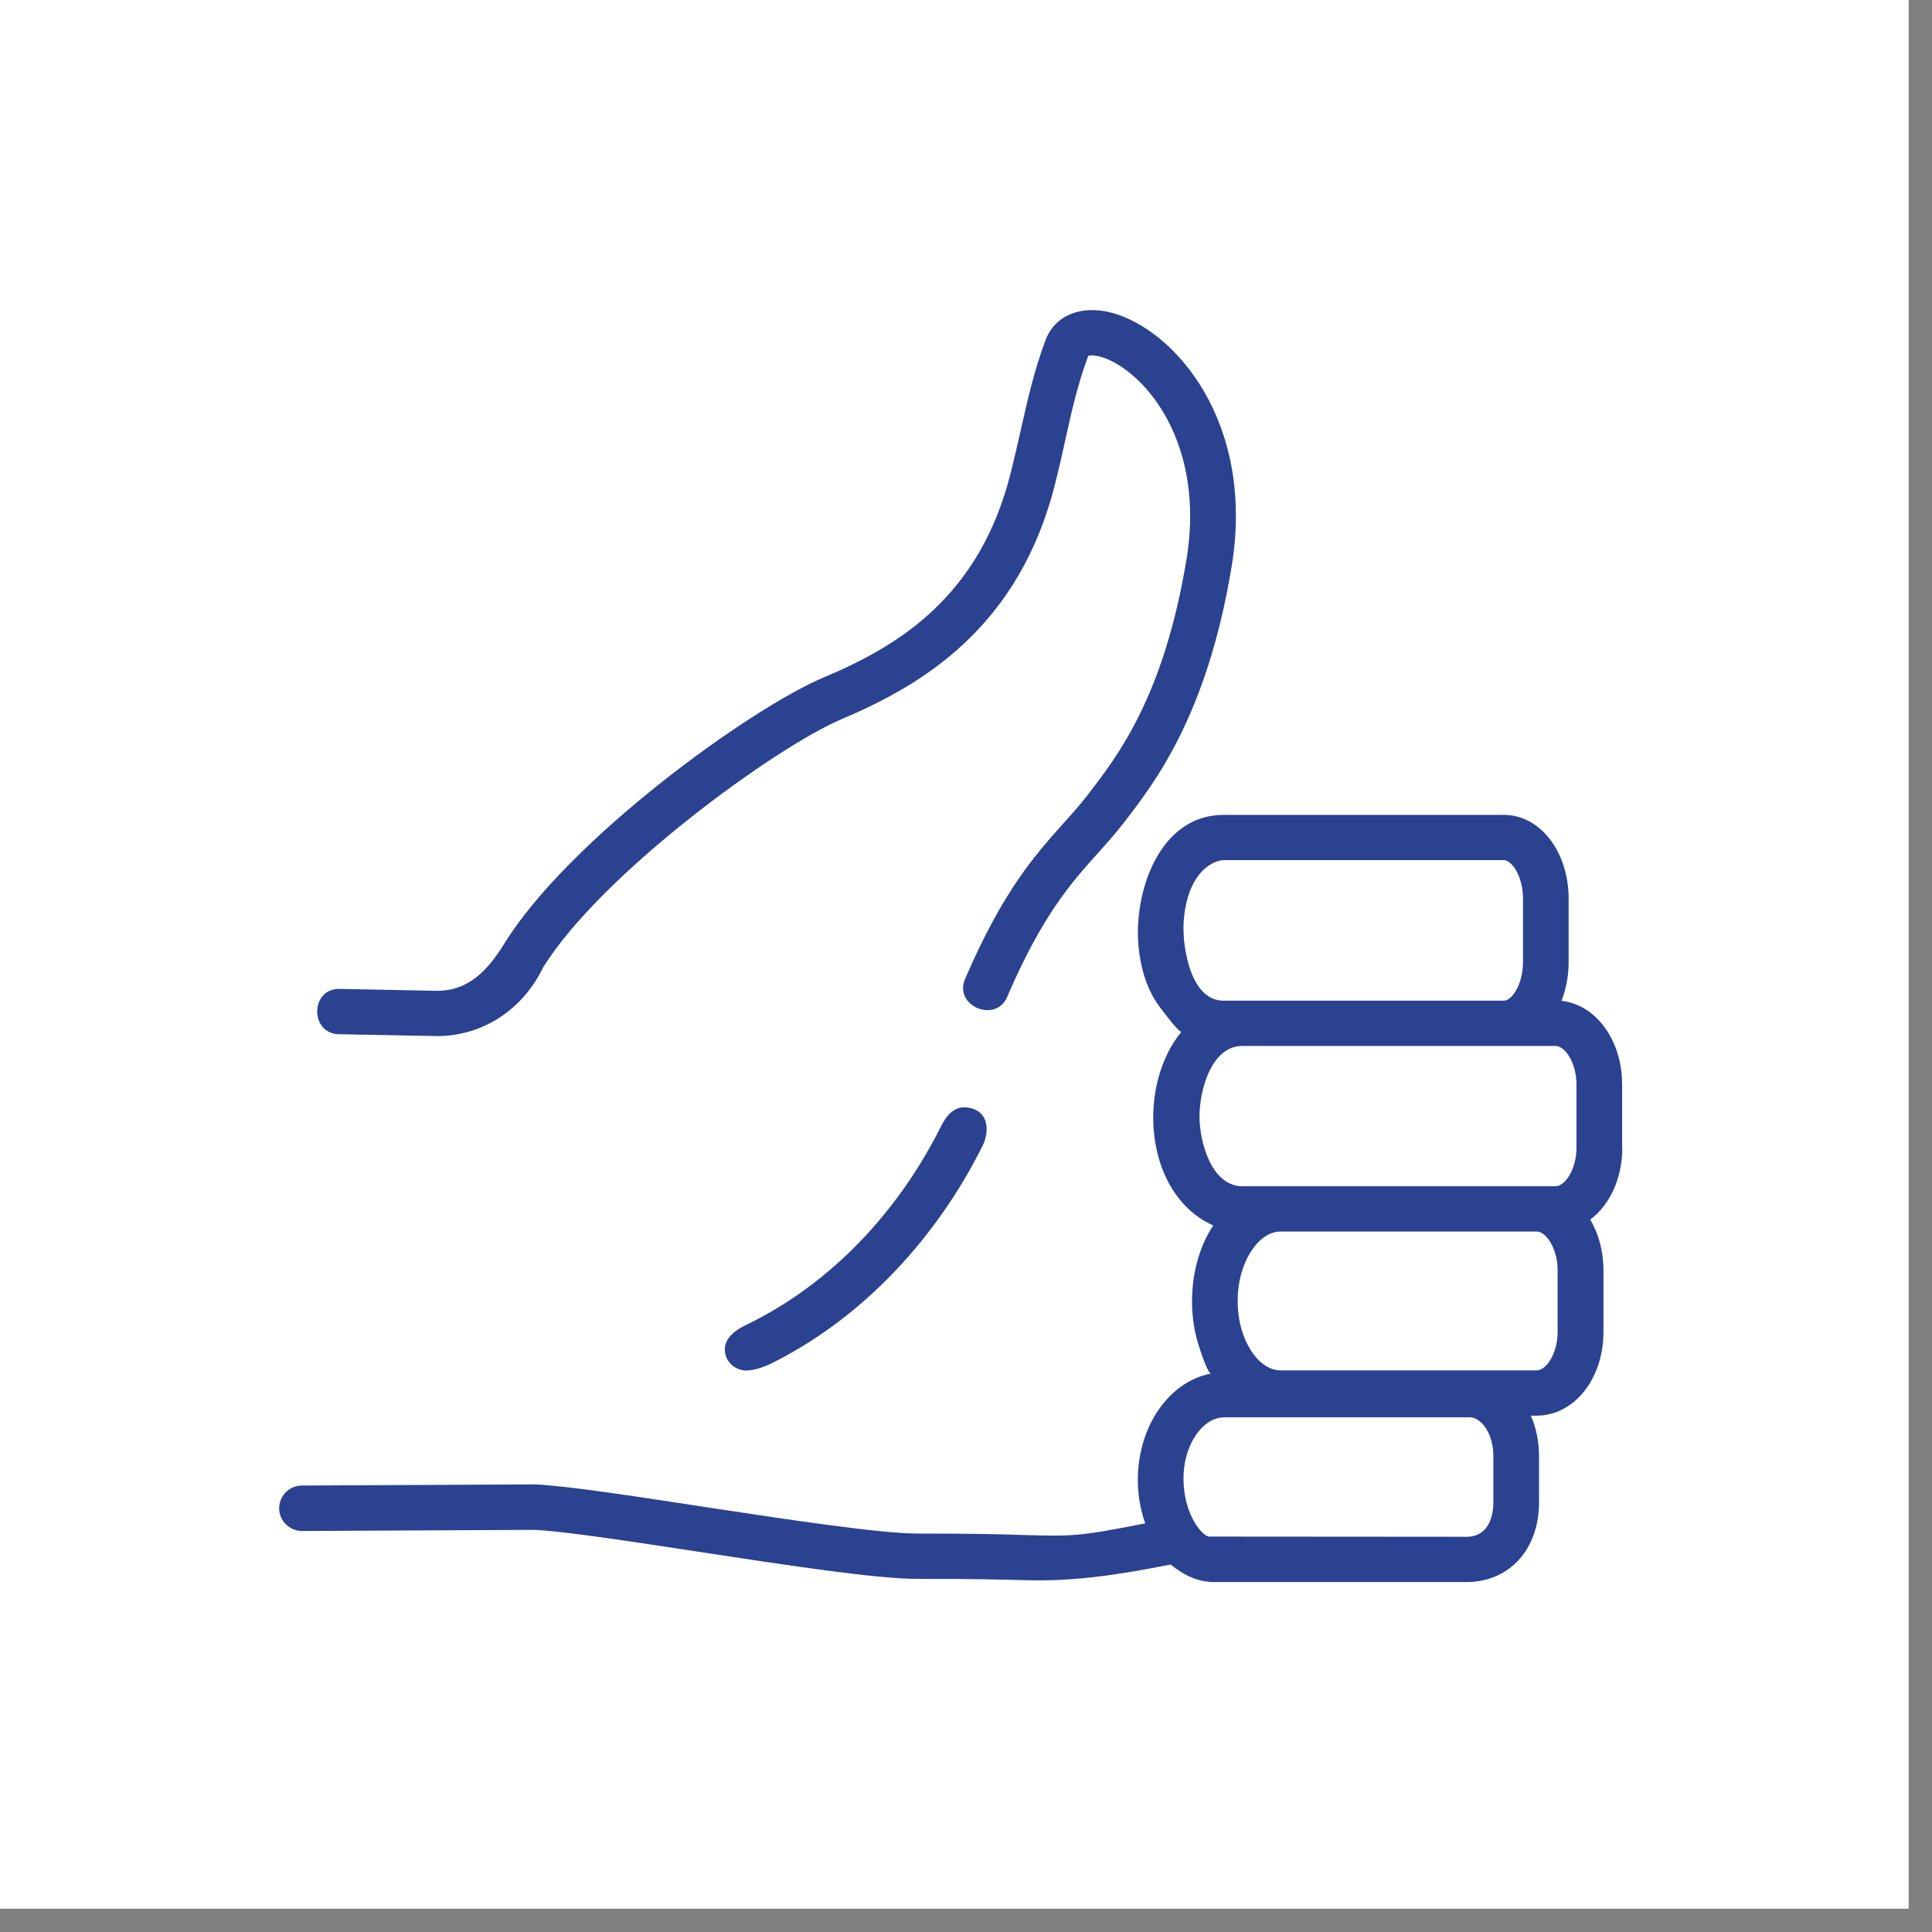 <svg xmlns="http://www.w3.org/2000/svg" xmlns:xlink="http://www.w3.org/1999/xlink" width="54" zoomAndPan="magnify" viewBox="0 0 40.5 40.5" height="54" preserveAspectRatio="xMidYMid meet" version="1.0"><rect x="0" y="0" width="40.5" height="40.5" fill="#808080" stroke="none"/><defs><clipPath id="2c82b3daac"><path d="M 0 0 L 40.008 0 L 40.008 40.008 L 0 40.008 Z M 0 0 " clip-rule="nonzero"/></clipPath><clipPath id="776cec2511"><path d="M 6 6.496 L 26 6.496 L 26 22 L 6 22 Z M 6 6.496 " clip-rule="nonzero"/></clipPath><clipPath id="e5e68db47d"><path d="M 5.852 17 L 34.004 17 L 34.004 33.168 L 5.852 33.168 Z M 5.852 17 " clip-rule="nonzero"/></clipPath></defs><g clip-path="url(#2c82b3daac)"><path fill="#ffffff" d="M 0 0 L 40.008 0 L 40.008 40.008 L 0 40.008 Z M 0 0 " fill-opacity="1" fill-rule="nonzero"/><path fill="#ffffff" d="M 0 0 L 40.008 0 L 40.008 40.008 L 0 40.008 Z M 0 0 " fill-opacity="1" fill-rule="nonzero"/></g><path fill="#2a4290" d="M 15.676 28.73 C 15.426 28.742 15.207 28.562 15.195 28.309 C 15.18 28.039 15.441 27.867 15.656 27.766 C 17.434 26.906 18.84 25.379 19.719 23.625 C 19.836 23.391 20.004 23.168 20.297 23.219 C 20.734 23.289 20.75 23.719 20.59 24.035 C 19.645 25.918 18.152 27.562 16.27 28.531 C 16.105 28.617 15.883 28.719 15.676 28.727 Z M 15.676 28.73 " fill-opacity="1" fill-rule="nonzero"/><g clip-path="url(#776cec2511)"><path fill="#2a4290" d="M 9.164 21.719 C 9.145 21.719 7.105 21.68 7.102 21.68 C 6.488 21.664 6.504 20.715 7.121 20.73 L 9.133 20.77 C 9.82 20.785 10.227 20.332 10.559 19.801 C 11.91 17.602 15.719 14.855 17.262 14.203 C 18.844 13.539 20.543 12.504 21.191 9.898 C 21.27 9.582 21.336 9.293 21.398 9.016 C 21.539 8.387 21.672 7.793 21.914 7.137 C 22.109 6.613 22.652 6.387 23.301 6.555 C 24.613 6.902 26.324 8.836 25.816 11.891 C 25.301 14.992 24.211 16.402 23.559 17.246 C 23.379 17.477 23.203 17.676 23.012 17.887 C 22.465 18.496 21.848 19.184 21.113 20.898 C 20.875 21.457 19.988 21.09 20.23 20.523 C 21.027 18.668 21.703 17.918 22.297 17.254 C 22.473 17.059 22.641 16.871 22.797 16.668 C 23.434 15.844 24.395 14.602 24.871 11.734 C 25.215 9.656 24.355 8.258 23.512 7.691 C 23.125 7.434 22.859 7.434 22.812 7.461 C 22.59 8.062 22.469 8.598 22.332 9.223 C 22.27 9.504 22.203 9.805 22.121 10.129 C 21.367 13.156 19.328 14.363 17.637 15.078 C 16.27 15.656 12.617 18.301 11.387 20.277 C 10.953 21.176 10.109 21.719 9.16 21.719 Z M 9.164 21.719 " fill-opacity="1" fill-rule="nonzero"/></g><g clip-path="url(#e5e68db47d)"><path fill="#2a4290" d="M 34.004 24.062 L 34.004 22.734 C 34.004 21.805 33.457 21.062 32.734 20.98 C 32.828 20.738 32.883 20.461 32.883 20.164 L 32.883 18.84 C 32.883 17.855 32.285 17.082 31.527 17.082 L 25.652 17.082 C 24.285 17.082 23.758 18.73 23.867 19.848 C 23.91 20.273 24.027 20.707 24.277 21.062 C 24.312 21.109 24.727 21.676 24.77 21.625 C 23.871 22.703 23.957 24.836 25.254 25.598 C 25.27 25.605 25.43 25.695 25.434 25.688 C 25.125 26.152 24.992 26.715 24.988 27.27 C 24.988 27.539 25.02 27.812 25.09 28.078 C 25.109 28.148 25.309 28.809 25.391 28.793 C 24.523 28.953 23.852 29.879 23.852 31.027 C 23.852 31.34 23.906 31.652 24.008 31.934 C 22.609 32.211 22.477 32.203 21.52 32.18 C 21.035 32.164 20.371 32.145 19.25 32.148 C 18.445 32.148 16.5 31.852 14.773 31.59 C 13.32 31.367 11.945 31.156 11.234 31.117 L 6.328 31.141 C 6.062 31.141 5.852 31.359 5.852 31.621 C 5.852 31.879 6.066 32.094 6.336 32.094 L 11.211 32.07 C 11.848 32.102 13.199 32.309 14.629 32.527 C 16.477 32.809 18.387 33.102 19.254 33.098 C 20.352 33.094 21.012 33.113 21.496 33.125 C 22.547 33.156 23.508 33 24.539 32.797 C 24.793 33 25.086 33.168 25.465 33.164 L 30.742 33.164 C 31.641 33.164 32.262 32.477 32.262 31.496 L 32.262 30.523 C 32.262 30.215 32.203 29.93 32.09 29.676 L 32.211 29.676 C 32.996 29.676 33.613 28.906 33.613 27.922 L 33.613 26.625 C 33.613 26.223 33.508 25.859 33.336 25.566 C 33.742 25.262 34.008 24.707 34.008 24.059 Z M 24.809 19.523 C 24.801 18.992 24.953 18.324 25.441 18.086 C 25.508 18.055 25.578 18.031 25.652 18.031 L 31.527 18.031 C 31.684 18.031 31.926 18.355 31.926 18.84 L 31.926 20.164 C 31.926 20.652 31.684 20.977 31.527 20.977 L 25.652 20.977 C 25.074 20.977 24.879 20.219 24.828 19.766 C 24.816 19.691 24.812 19.609 24.812 19.523 Z M 31.305 31.496 C 31.305 31.664 31.266 32.215 30.742 32.215 L 25.34 32.211 C 25.203 32.195 24.809 31.75 24.809 30.988 C 24.809 30.297 25.203 29.711 25.668 29.711 L 30.809 29.711 C 31.047 29.711 31.305 30.043 31.305 30.523 Z M 32.652 27.922 C 32.652 28.375 32.414 28.727 32.211 28.727 L 26.844 28.727 C 26.367 28.727 25.945 28.059 25.945 27.293 L 25.945 27.254 C 25.945 26.488 26.367 25.816 26.844 25.816 L 32.211 25.816 C 32.41 25.816 32.652 26.172 32.652 26.625 Z M 33.047 24.062 C 33.047 24.512 32.809 24.867 32.605 24.867 L 26.047 24.867 C 25.383 24.867 25.145 23.914 25.145 23.41 C 25.141 22.902 25.371 21.926 26.047 21.926 L 32.605 21.926 C 32.809 21.926 33.047 22.277 33.047 22.734 Z M 33.047 24.062 " fill-opacity="1" fill-rule="nonzero"/></g></svg>